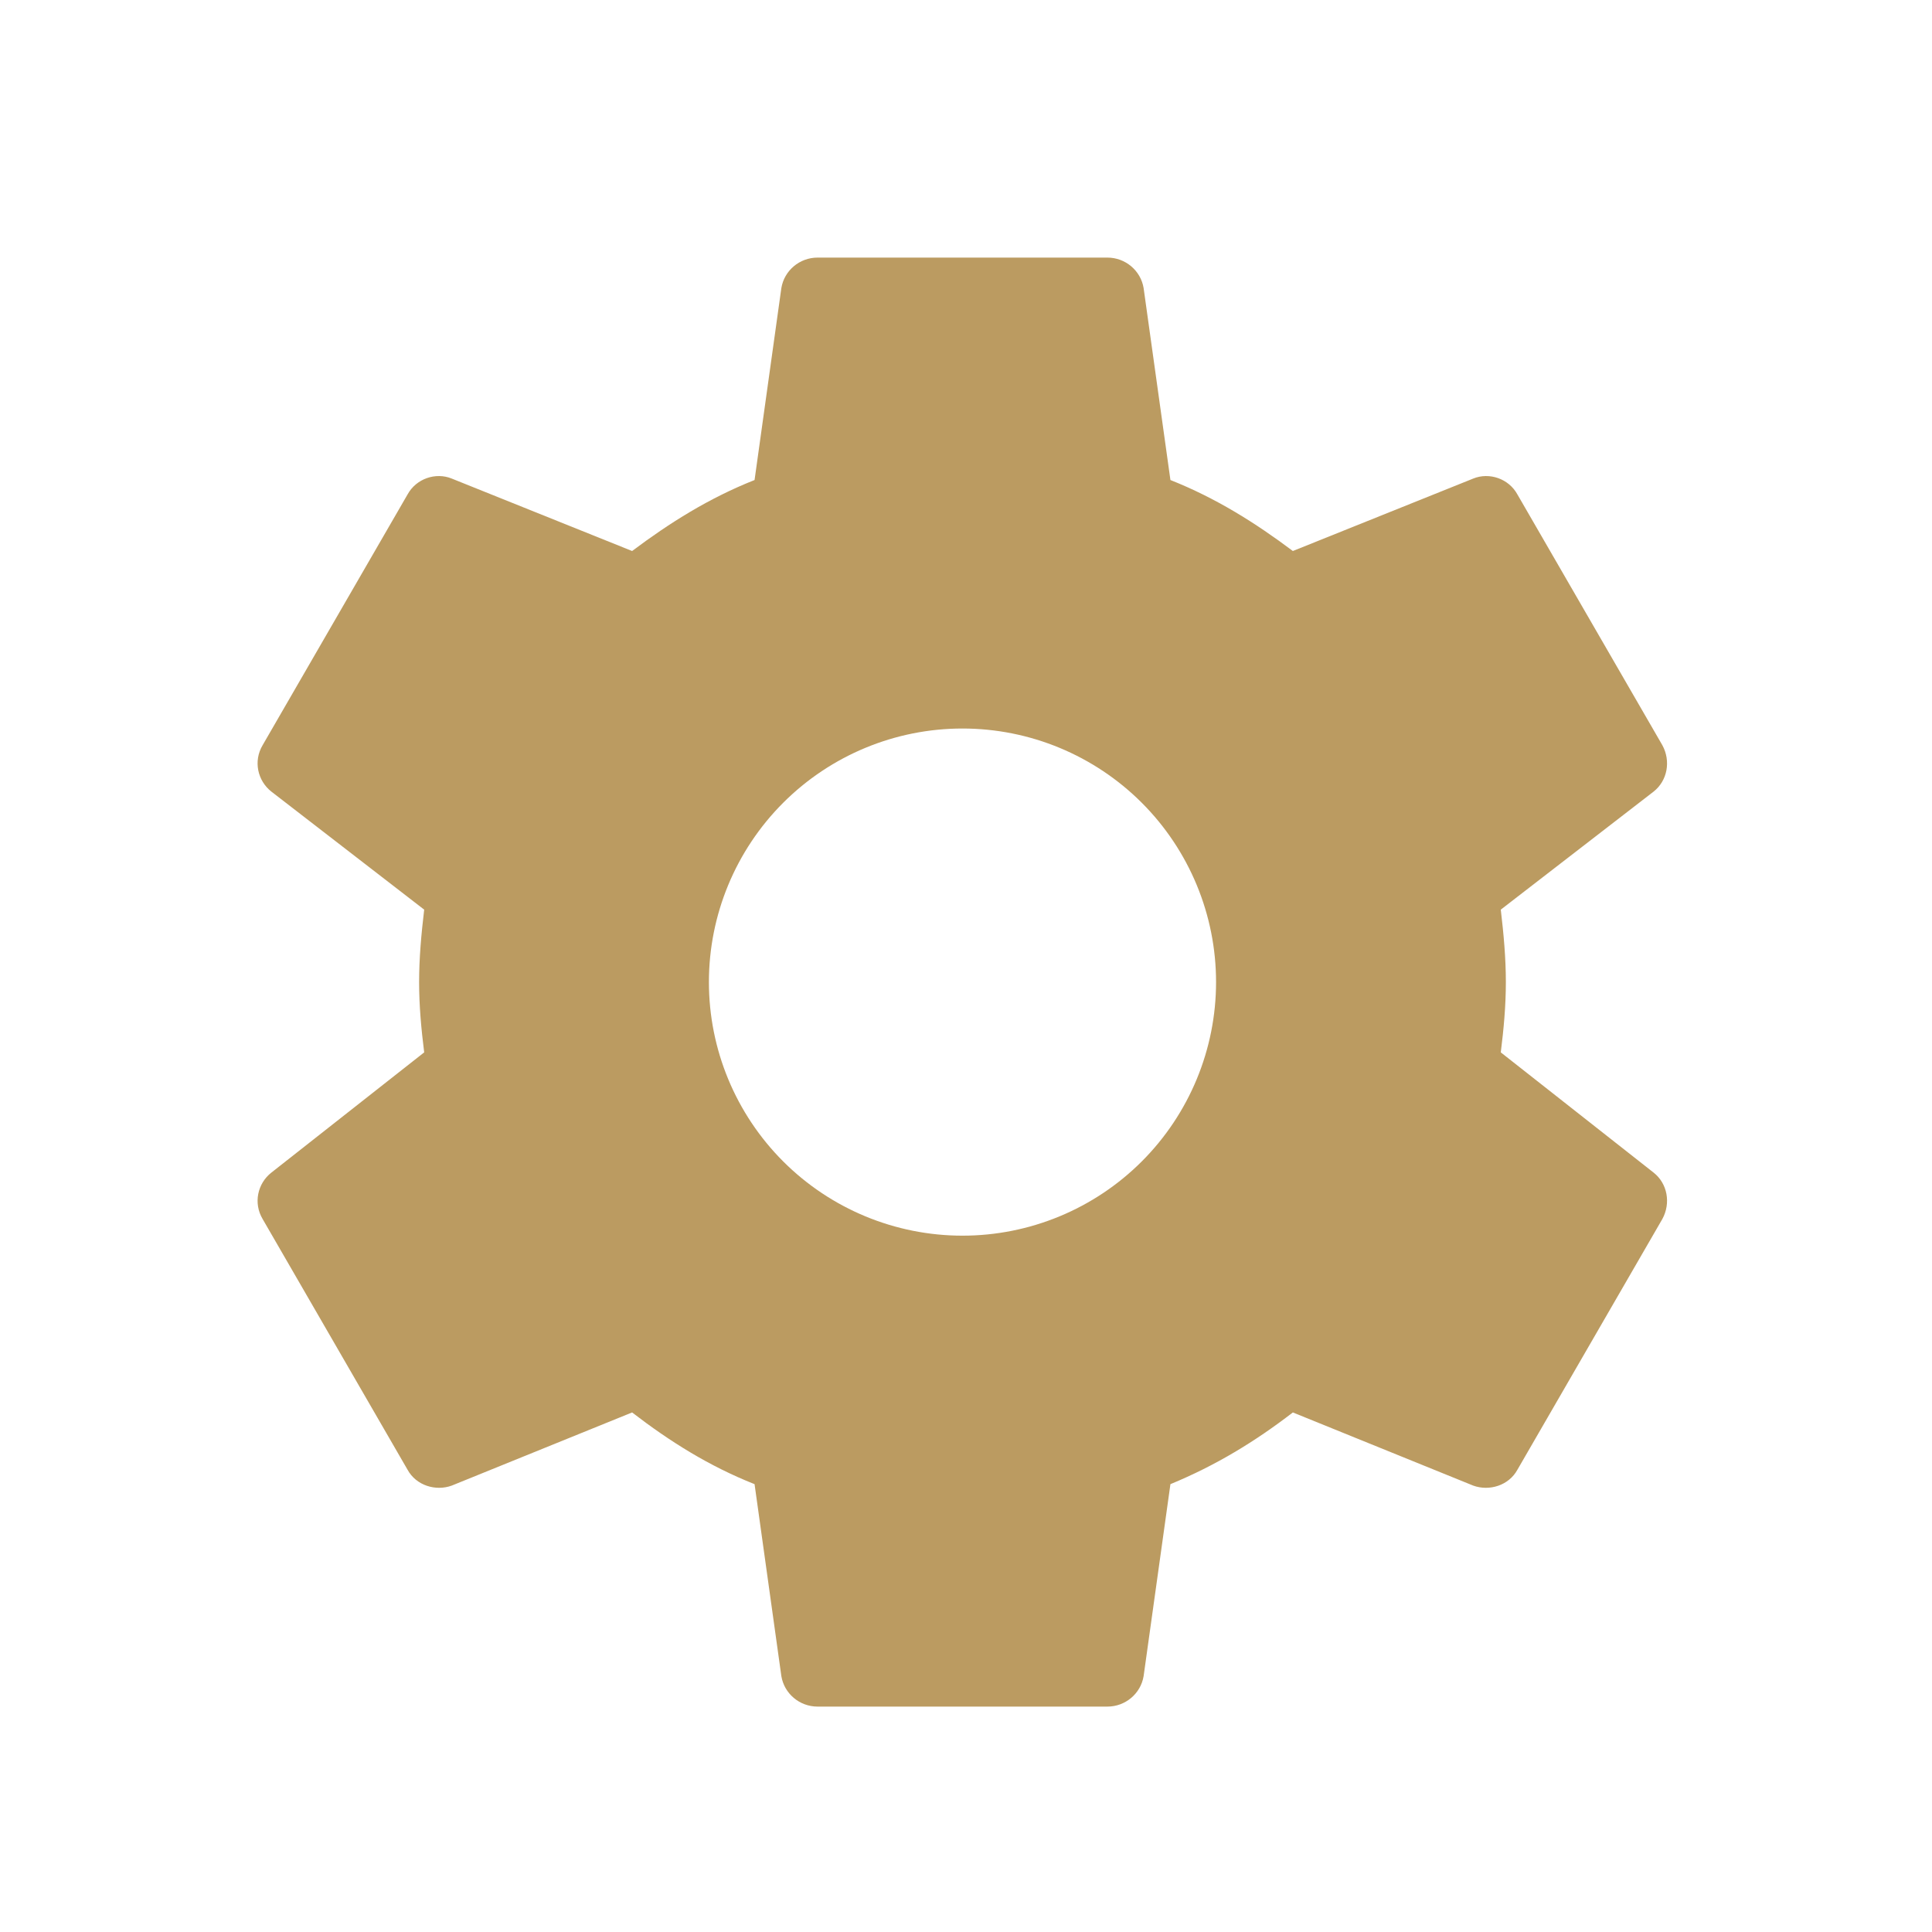 <?xml version="1.0" encoding="UTF-8"?> <svg xmlns="http://www.w3.org/2000/svg" width="100" height="100" viewBox="0 0 100 100" fill="none"> <path d="M49.818 63.958C46.337 63.958 42.999 62.575 40.537 60.114C38.076 57.652 36.693 54.314 36.693 50.833C36.693 47.352 38.076 44.014 40.537 41.552C42.999 39.091 46.337 37.708 49.818 37.708C53.299 37.708 56.637 39.091 59.099 41.552C61.56 44.014 62.943 47.352 62.943 50.833C62.943 54.314 61.56 57.652 59.099 60.114C56.637 62.575 53.299 63.958 49.818 63.958V63.958ZM77.68 54.471C77.831 53.27 77.943 52.071 77.943 50.833C77.943 49.596 77.831 48.358 77.68 47.083L85.593 40.971C86.305 40.408 86.493 39.395 86.043 38.571L78.543 25.596C78.093 24.77 77.081 24.433 76.255 24.77L66.918 28.52C64.968 27.058 62.943 25.783 60.581 24.846L59.193 14.908C59.043 14.008 58.255 13.333 57.318 13.333H42.318C41.38 13.333 40.593 14.008 40.443 14.908L39.056 24.846C36.693 25.783 34.668 27.058 32.718 28.52L23.381 24.77C22.555 24.433 21.543 24.77 21.093 25.596L13.593 38.571C13.105 39.395 13.331 40.408 14.043 40.971L21.956 47.083C21.805 48.358 21.693 49.596 21.693 50.833C21.693 52.071 21.805 53.27 21.956 54.471L14.043 60.696C13.331 61.258 13.105 62.27 13.593 63.096L21.093 76.07C21.543 76.895 22.555 77.195 23.381 76.895L32.718 73.108C34.668 74.608 36.693 75.883 39.056 76.82L40.443 86.758C40.593 87.658 41.38 88.333 42.318 88.333H57.318C58.255 88.333 59.043 87.658 59.193 86.758L60.581 76.82C62.943 75.846 64.968 74.608 66.918 73.108L76.255 76.895C77.081 77.195 78.093 76.895 78.543 76.07L86.043 63.096C86.493 62.27 86.305 61.258 85.593 60.696L77.68 54.471Z" fill="#BB9B61"></path> </svg> 
